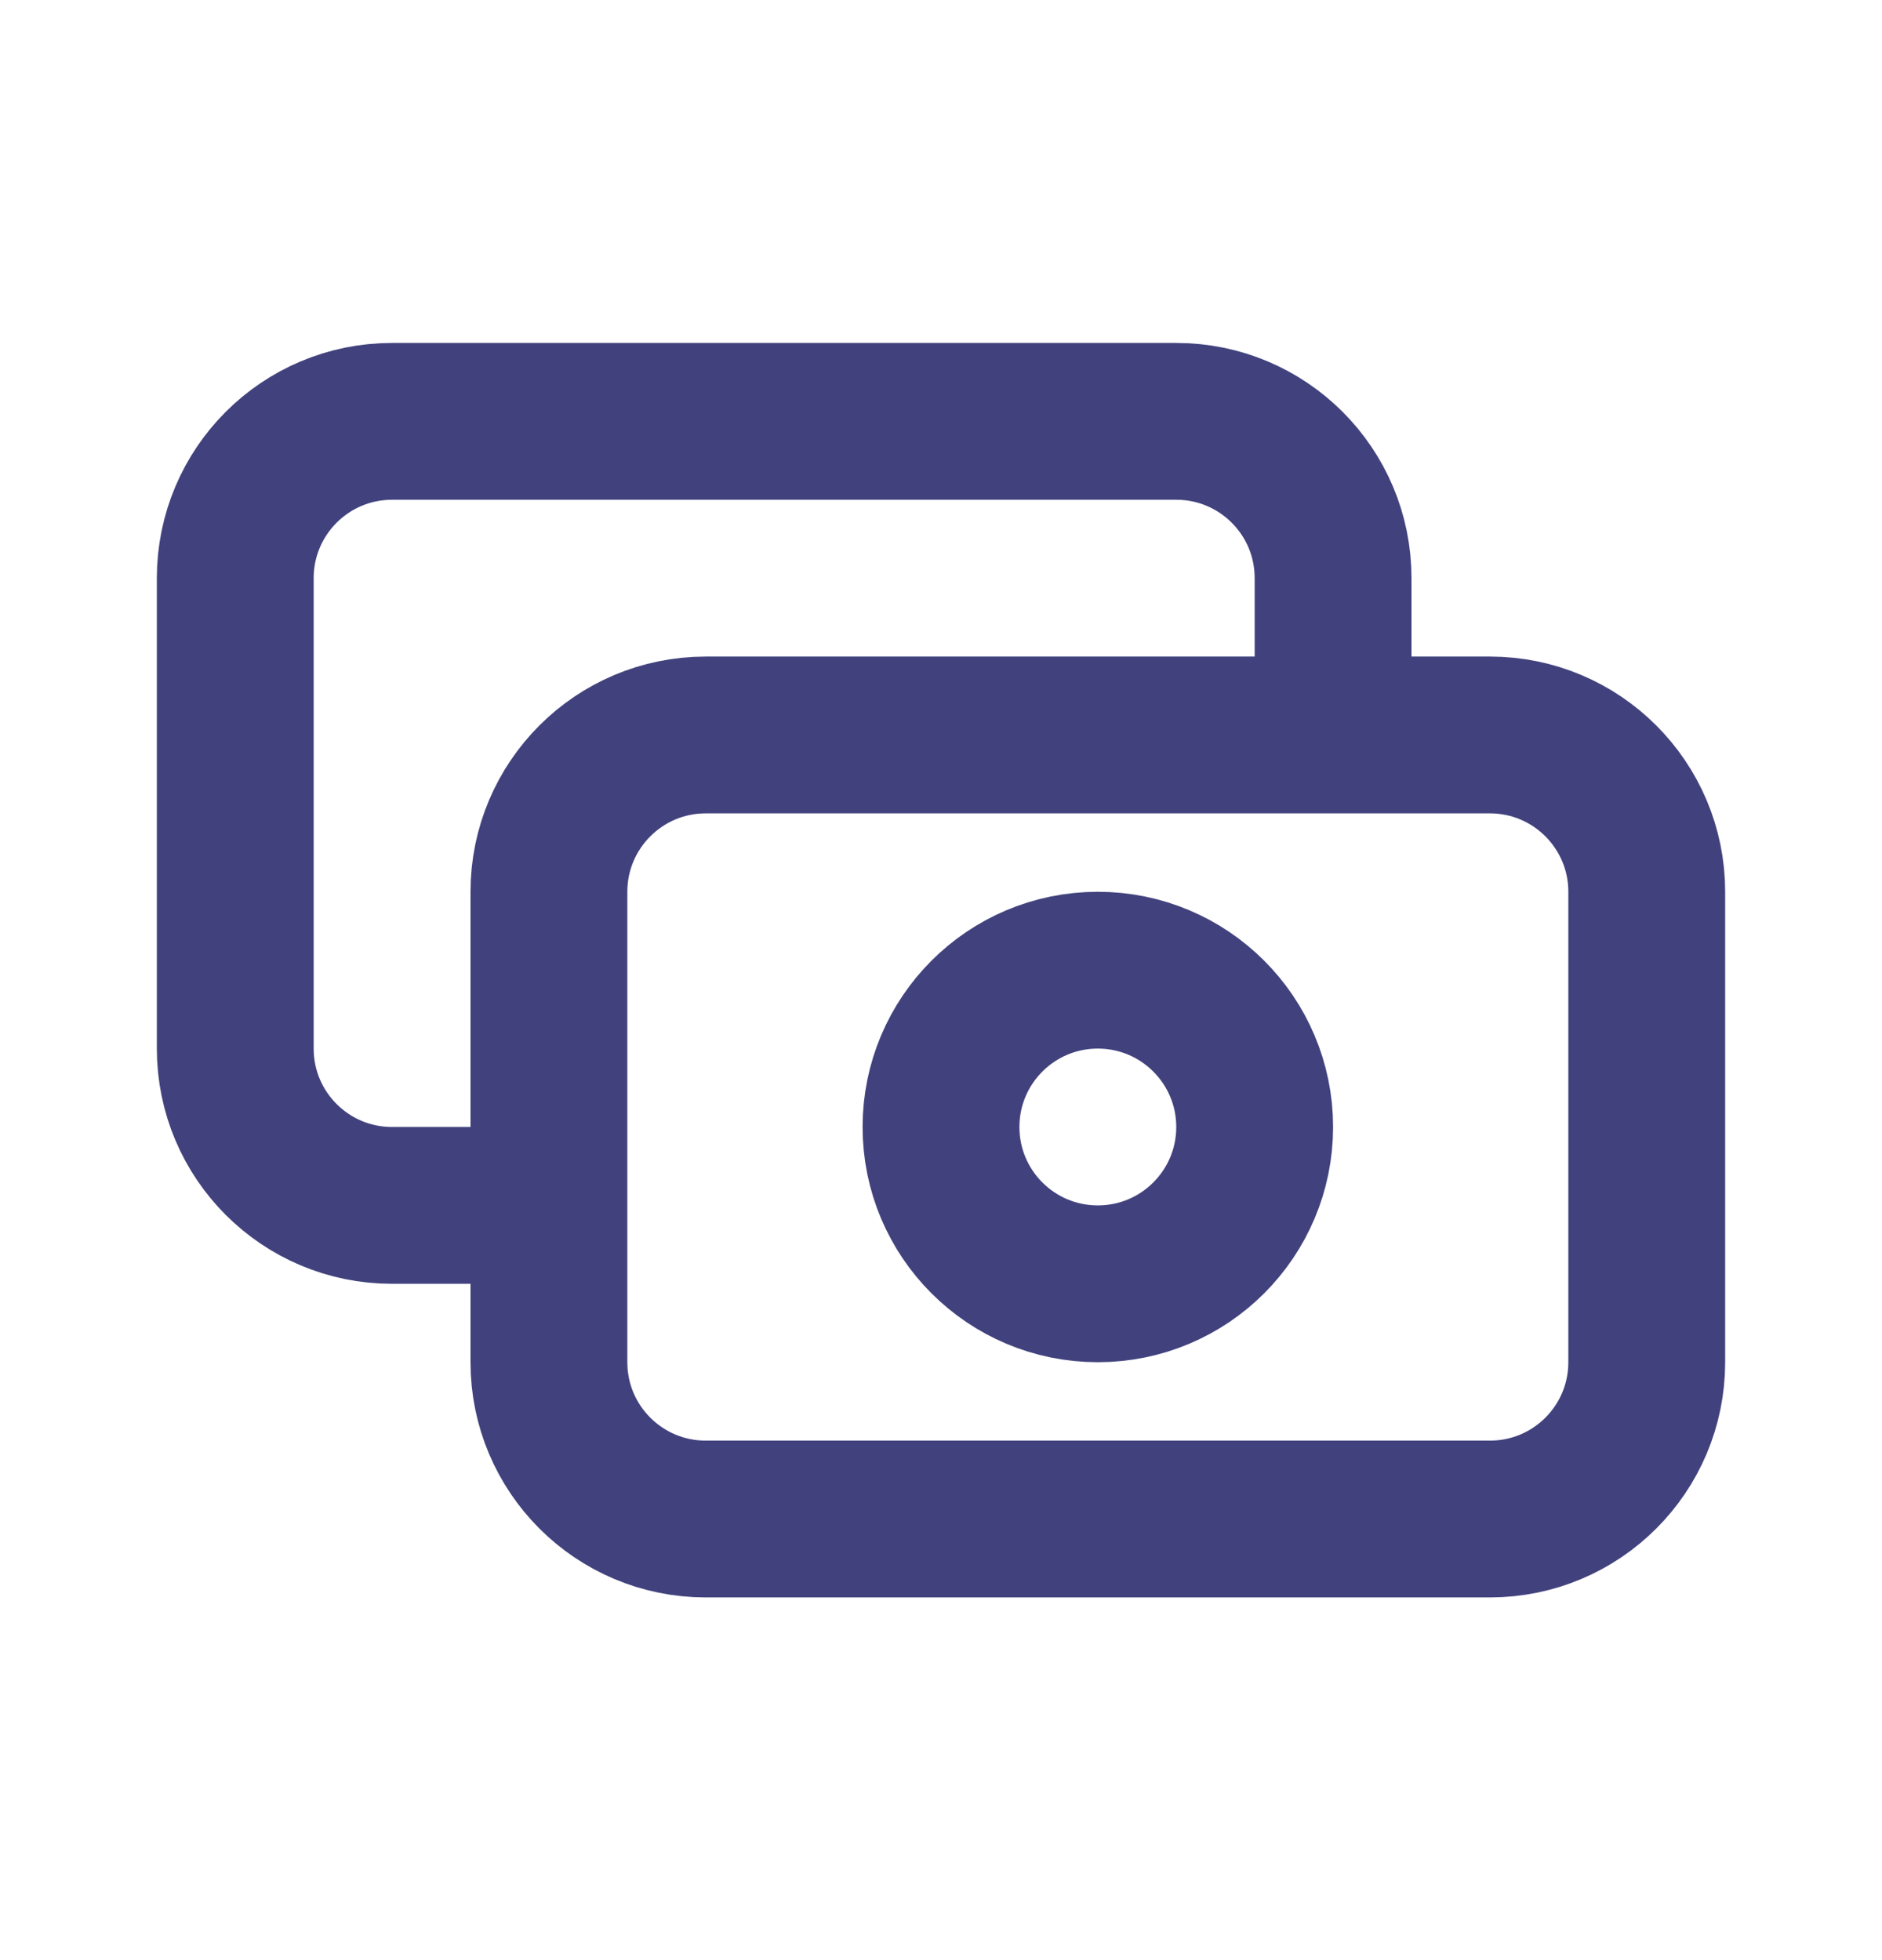 <svg width="24" height="25" viewBox="0 0 24 25" fill="none" xmlns="http://www.w3.org/2000/svg">
<path d="M17 9.374V7.374C17 6.269 16.105 5.374 15 5.374H5C3.895 5.374 3 6.269 3 7.374V13.374C3 14.479 3.895 15.374 5 15.374H7M9 19.374H19C20.105 19.374 21 18.479 21 17.374V11.374C21 10.27 20.105 9.374 19 9.374H9C7.895 9.374 7 10.27 7 11.374V17.374C7 18.479 7.895 19.374 9 19.374ZM16 14.374C16 15.479 15.105 16.374 14 16.374C12.895 16.374 12 15.479 12 14.374C12 13.27 12.895 12.374 14 12.374C15.105 12.374 16 13.27 16 14.374Z" stroke="#41427D" stroke-width="2" stroke-linecap="round" stroke-linejoin="round"/>
</svg>
